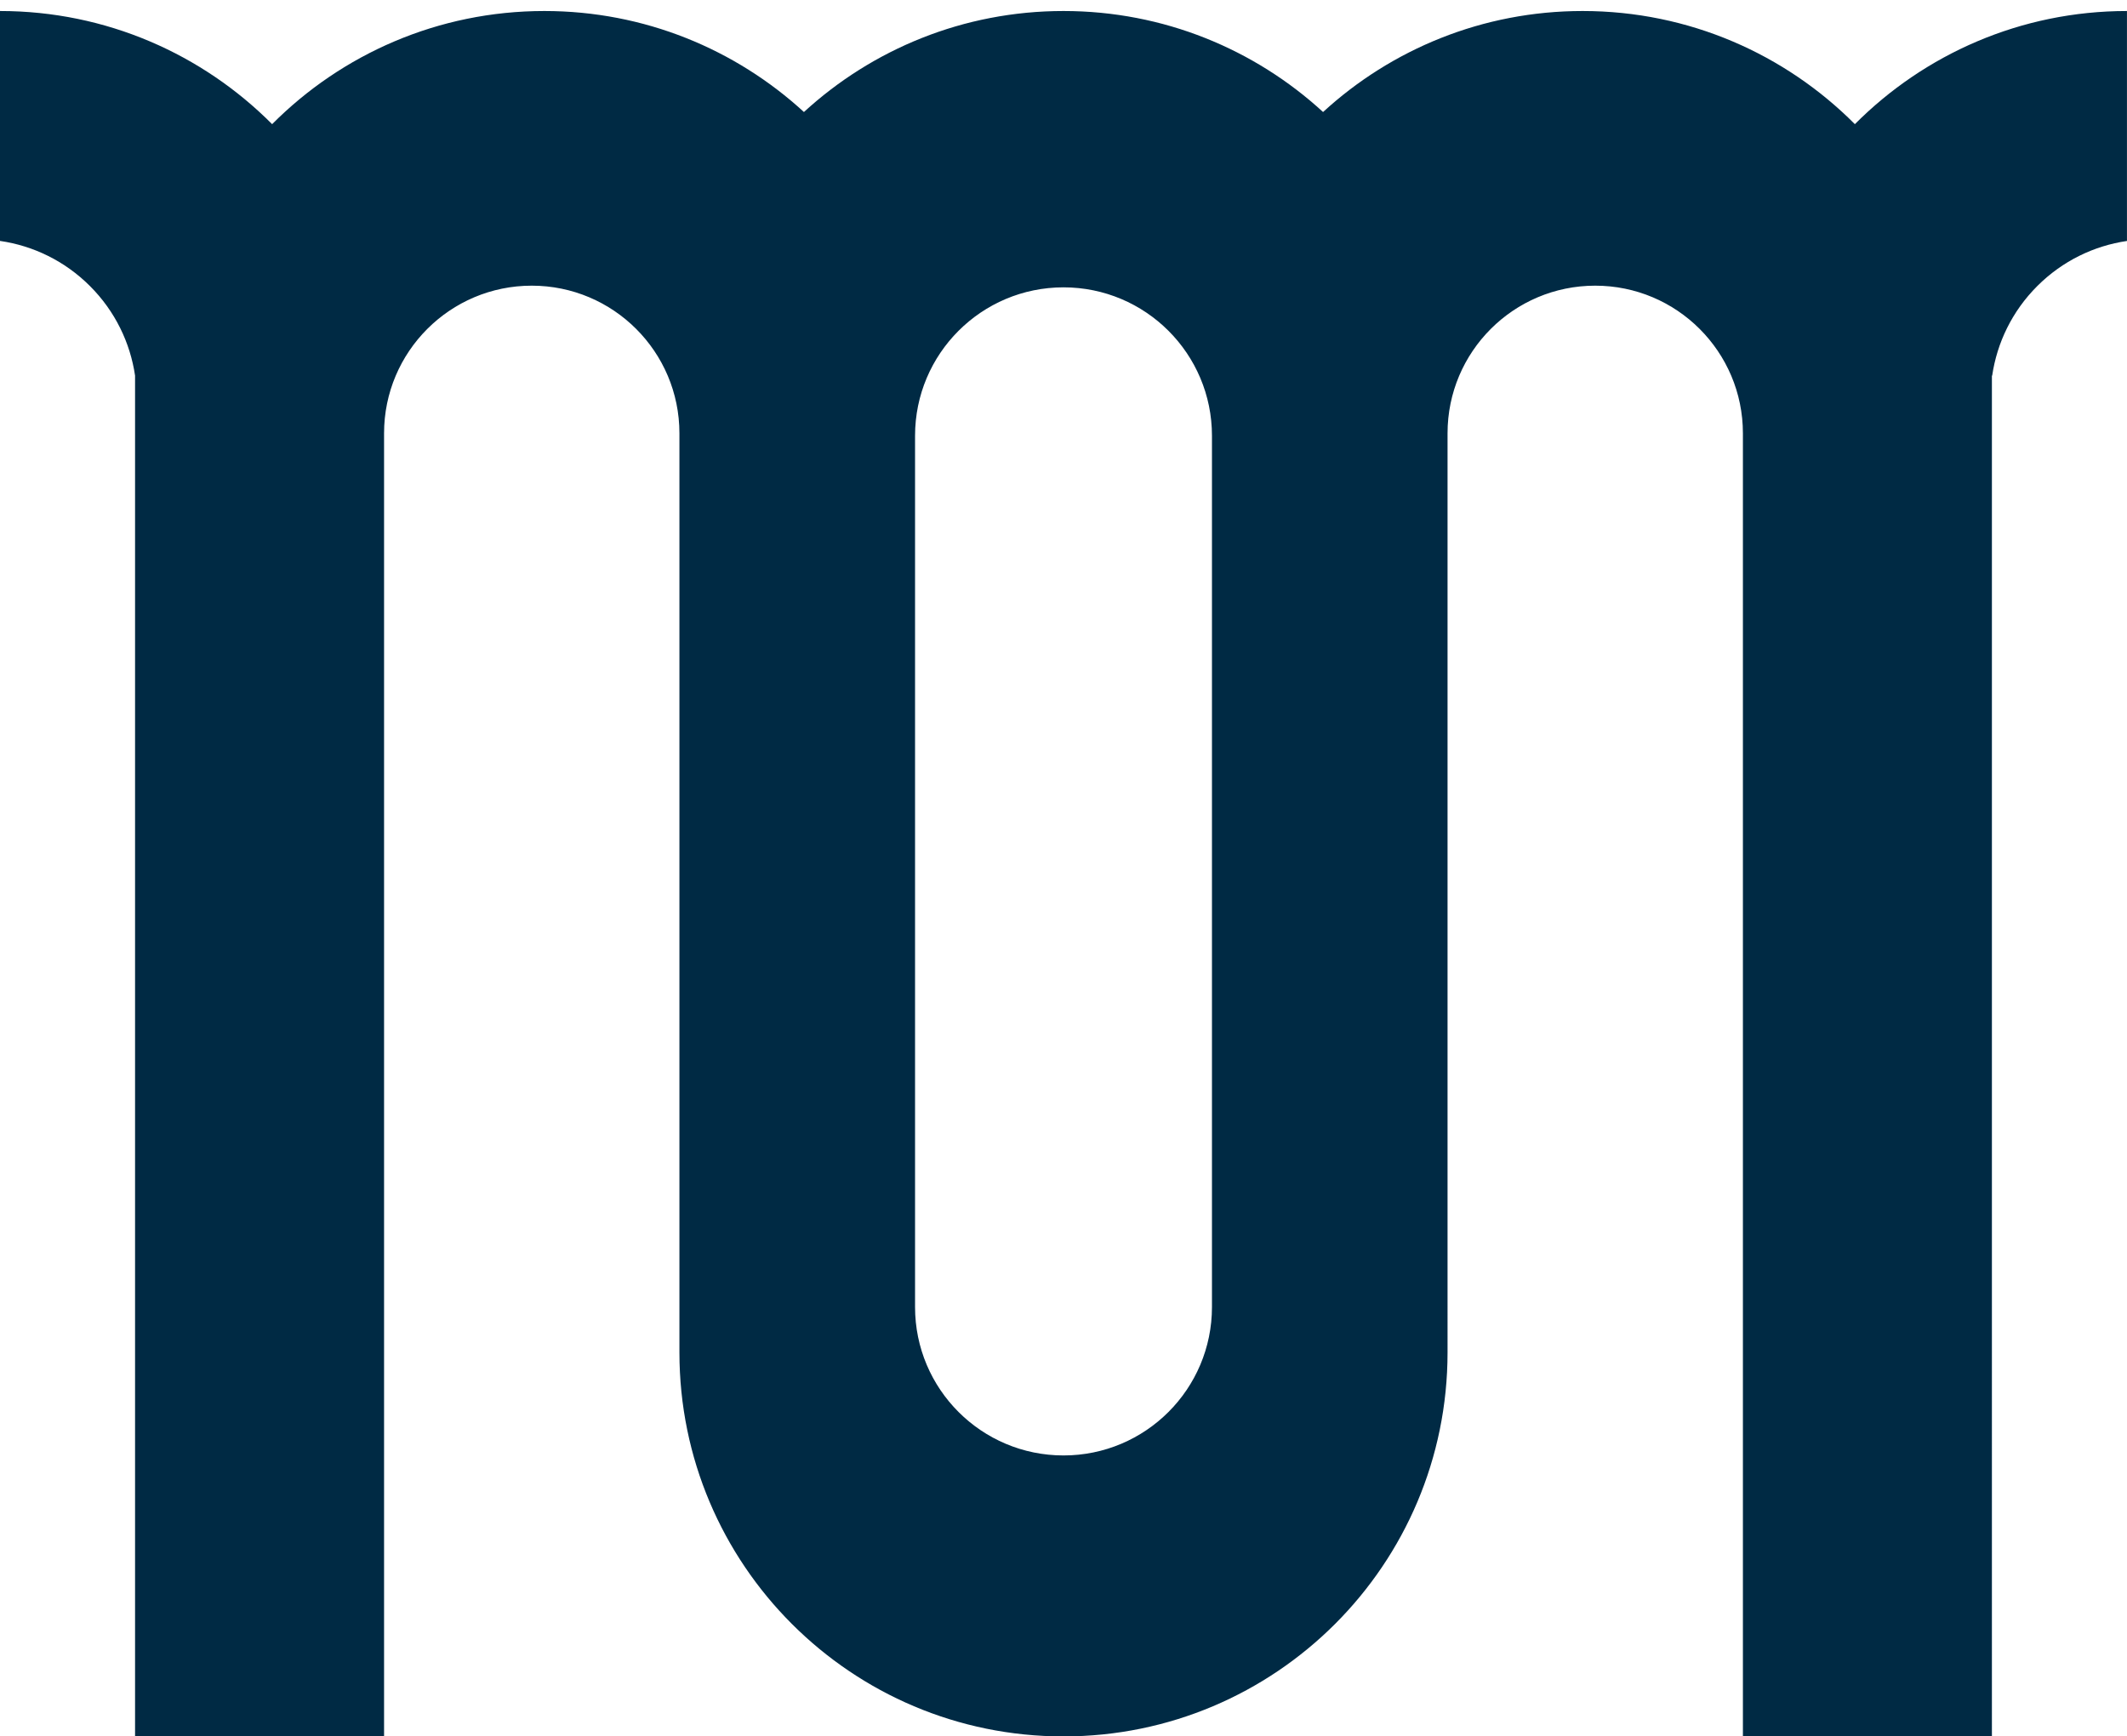 <?xml version="1.0" encoding="utf-8"?>
<!-- Generator: Adobe Illustrator 27.6.1, SVG Export Plug-In . SVG Version: 6.00 Build 0)  -->
<svg version="1.1" id="Layer_1" xmlns="http://www.w3.org/2000/svg" xmlns:xlink="http://www.w3.org/1999/xlink" x="0px" y="0px"
	 viewBox="0 0 127.278 103.935" style="enable-background:new 0 0 127.278 103.935;" xml:space="preserve">
<style type="text/css">
	.st0{fill:#002A44;}
</style>
<g>
	<path class="st0" d="M110.994,7.432c-4.162-4.183-9.924-6.773-16.291-6.773
		c-5.989,0-11.442,2.293-15.532,6.046c-4.09-3.753-9.543-6.046-15.532-6.046
		c-5.989,0-11.442,2.293-15.532,6.046c-4.09-3.753-9.543-6.046-15.532-6.046
		c-6.367,0-12.129,2.59-16.291,6.773C12.122,3.251,6.366,0.659,0,0.659v13.764
		h0.017c1.964,0.288,3.855,1.188,5.367,2.699
		c1.51,1.51,2.409,3.399,2.698,5.361v81.452h14.9v-77.999
		c0-4.881,3.957-8.837,8.837-8.837s8.837,3.957,8.837,8.837v55.017
		c0,12.693,10.29,22.982,22.982,22.982c12.693,0,22.982-10.289,22.982-22.982V25.936
		c0-4.881,3.957-8.837,8.837-8.837s8.837,3.957,8.837,8.837v77.999h14.9V22.483
		h0.017c0.289-1.962,1.188-3.851,2.698-5.361
		c1.511-1.511,3.403-2.411,5.367-2.699V0.659
		C120.913,0.659,115.156,3.251,110.994,7.432z M72.523,78.233
		c0,4.906-3.977,8.884-8.883,8.884c-4.906,0-8.884-3.977-8.884-8.884V26.083
		c0-4.906,3.977-8.884,8.884-8.884c4.906,0,8.883,3.977,8.883,8.884V78.233z"/>
</g>
</svg>
